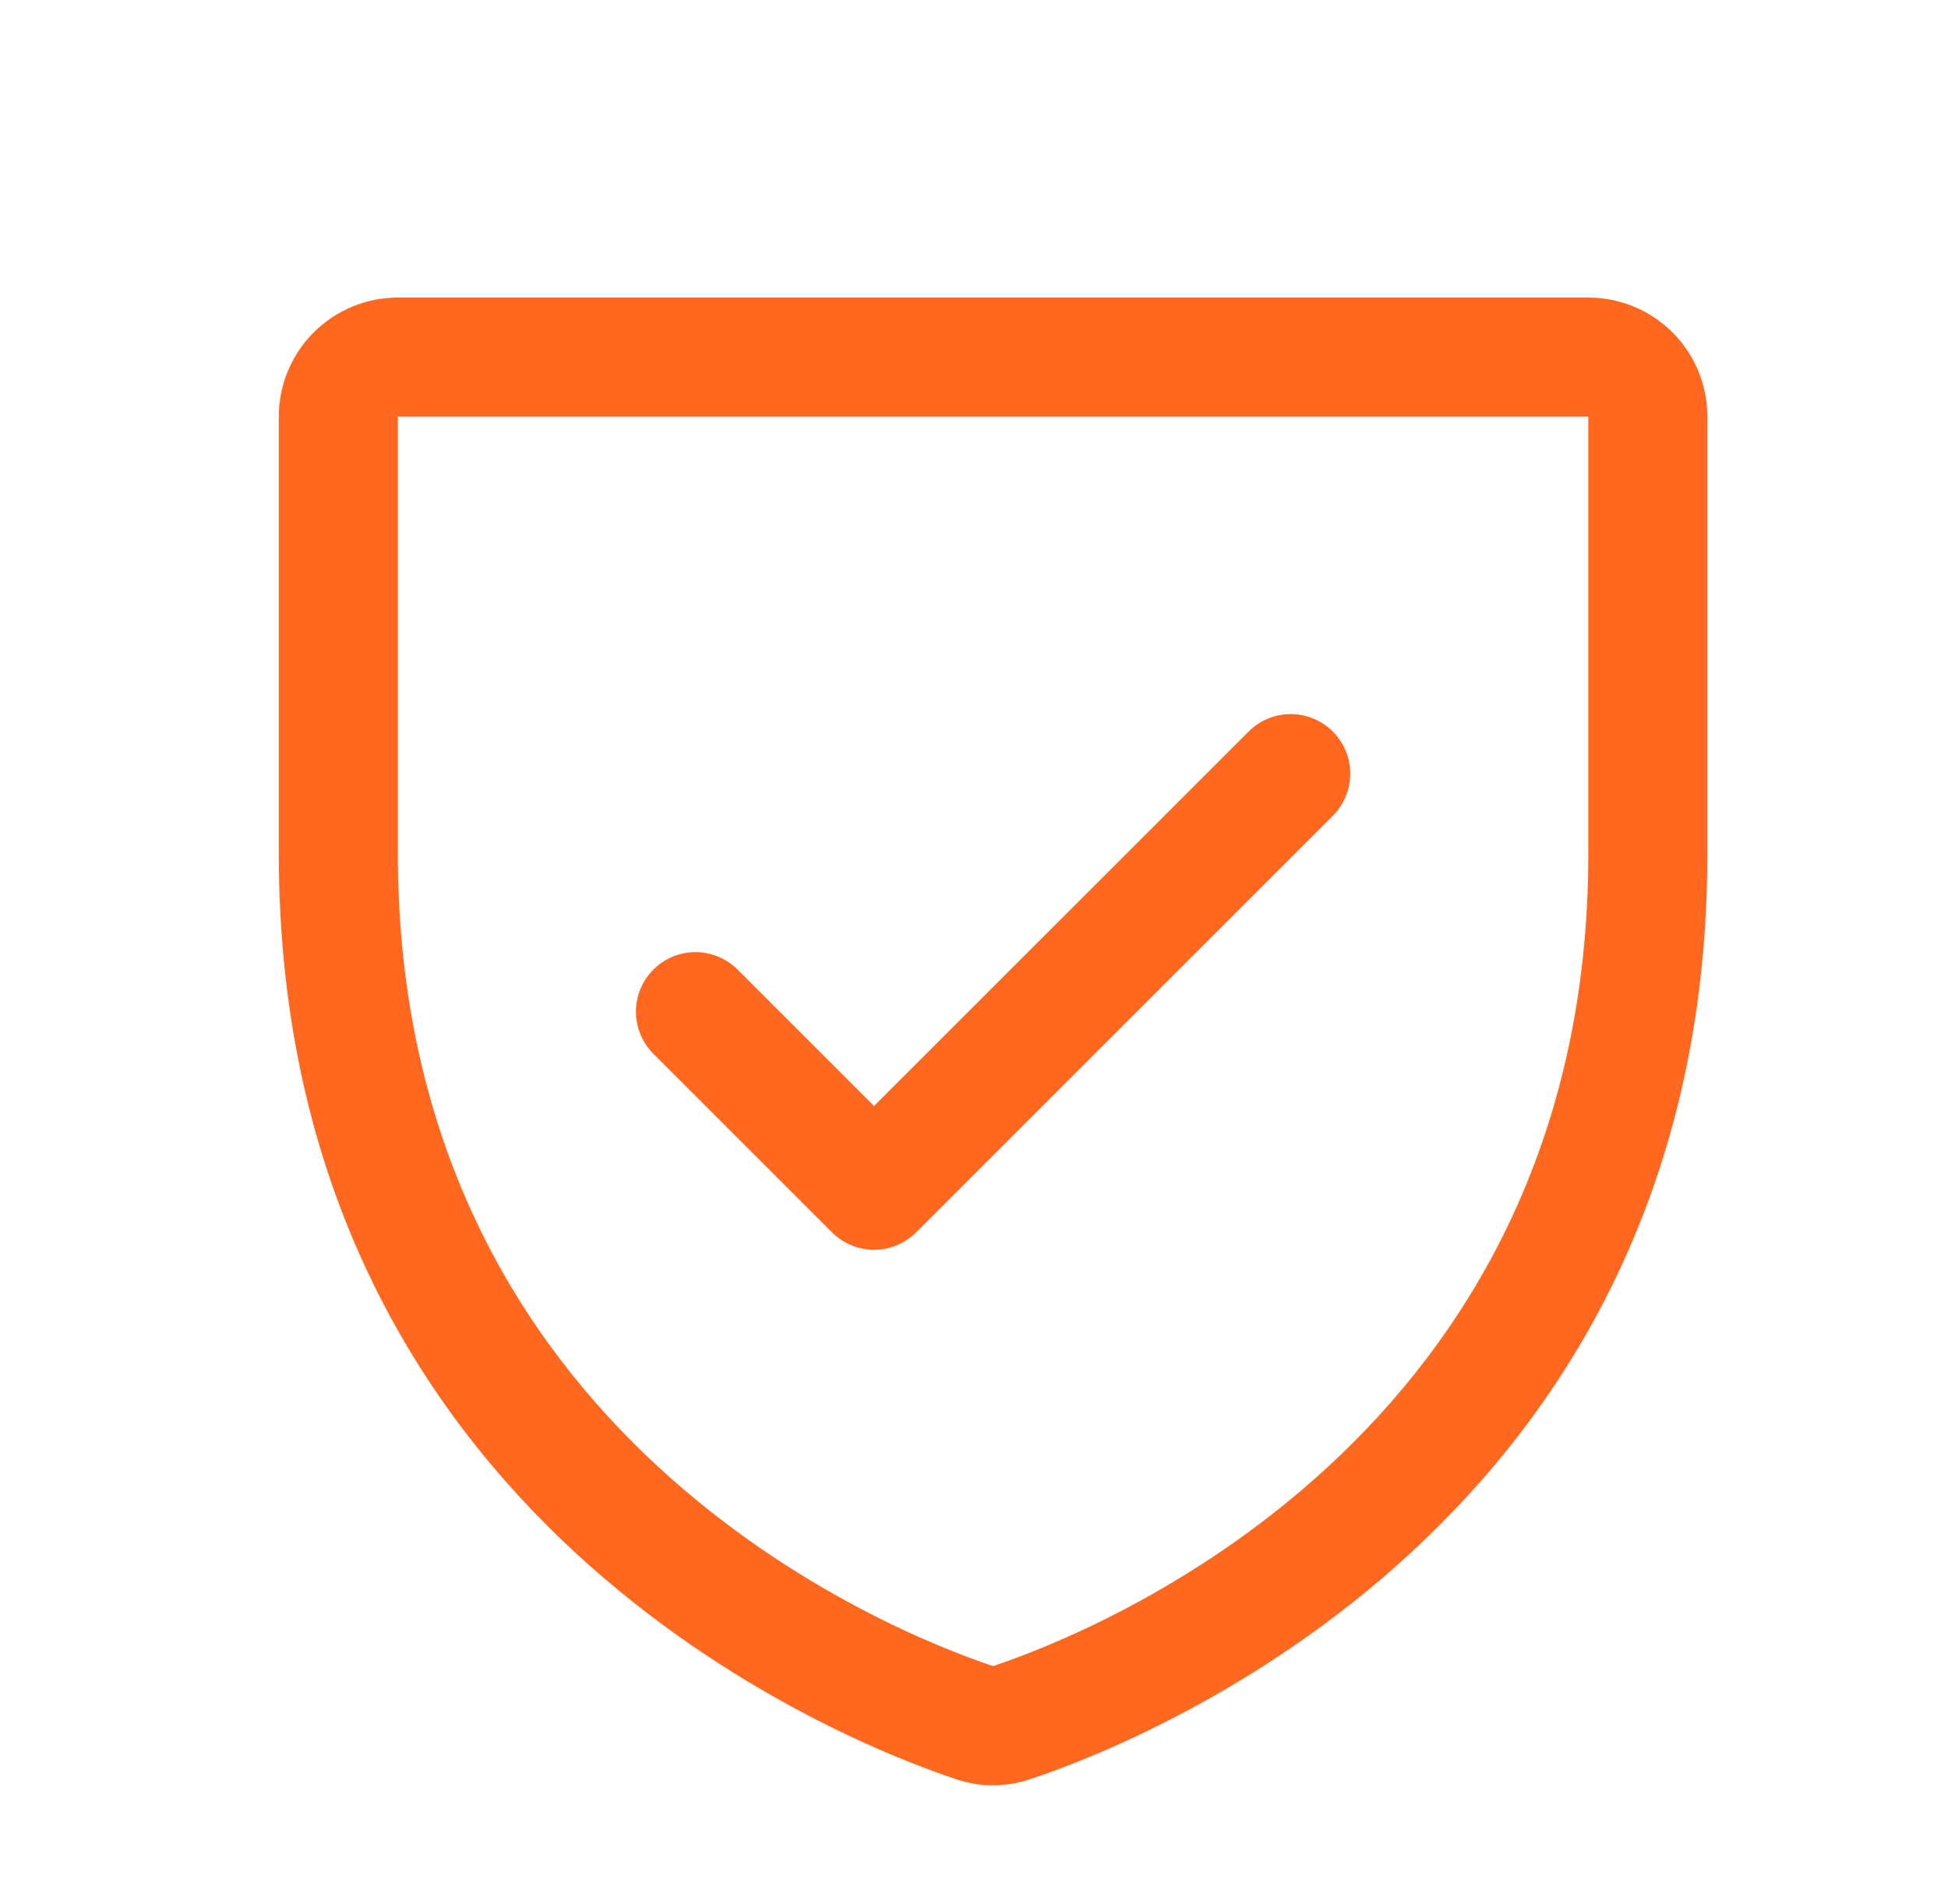 <svg width="45" height="44" viewBox="0 0 45 44" fill="none" xmlns="http://www.w3.org/2000/svg">
<path d="M36.691 6.875H9.191C8.462 6.875 7.763 7.165 7.247 7.68C6.731 8.196 6.441 8.896 6.441 9.625V19.728C6.441 35.13 19.473 40.239 22.082 41.107C22.639 41.297 23.244 41.297 23.801 41.107C26.413 40.239 39.441 35.13 39.441 19.728V9.625C39.441 8.896 39.152 8.196 38.636 7.68C38.12 7.165 37.421 6.875 36.691 6.875ZM36.691 19.73C36.691 33.208 25.288 37.711 22.941 38.495C20.616 37.72 9.191 33.22 9.191 19.73V9.625H36.691V19.73ZM15.094 24.348C14.836 24.09 14.691 23.74 14.691 23.375C14.691 23.01 14.836 22.66 15.094 22.402C15.352 22.144 15.701 21.999 16.066 21.999C16.431 21.999 16.781 22.144 17.039 22.402L20.191 25.554L28.844 16.902C28.971 16.774 29.123 16.673 29.29 16.604C29.457 16.535 29.636 16.499 29.816 16.499C29.997 16.499 30.176 16.535 30.343 16.604C30.51 16.673 30.662 16.774 30.789 16.902C30.917 17.03 31.018 17.182 31.087 17.349C31.157 17.515 31.192 17.694 31.192 17.875C31.192 18.056 31.157 18.235 31.087 18.401C31.018 18.568 30.917 18.72 30.789 18.848L21.164 28.473C21.037 28.601 20.885 28.702 20.718 28.771C20.551 28.84 20.372 28.876 20.191 28.876C20.011 28.876 19.832 28.84 19.665 28.771C19.498 28.702 19.346 28.601 19.219 28.473L15.094 24.348Z" fill="#FF681E"/>
</svg>

